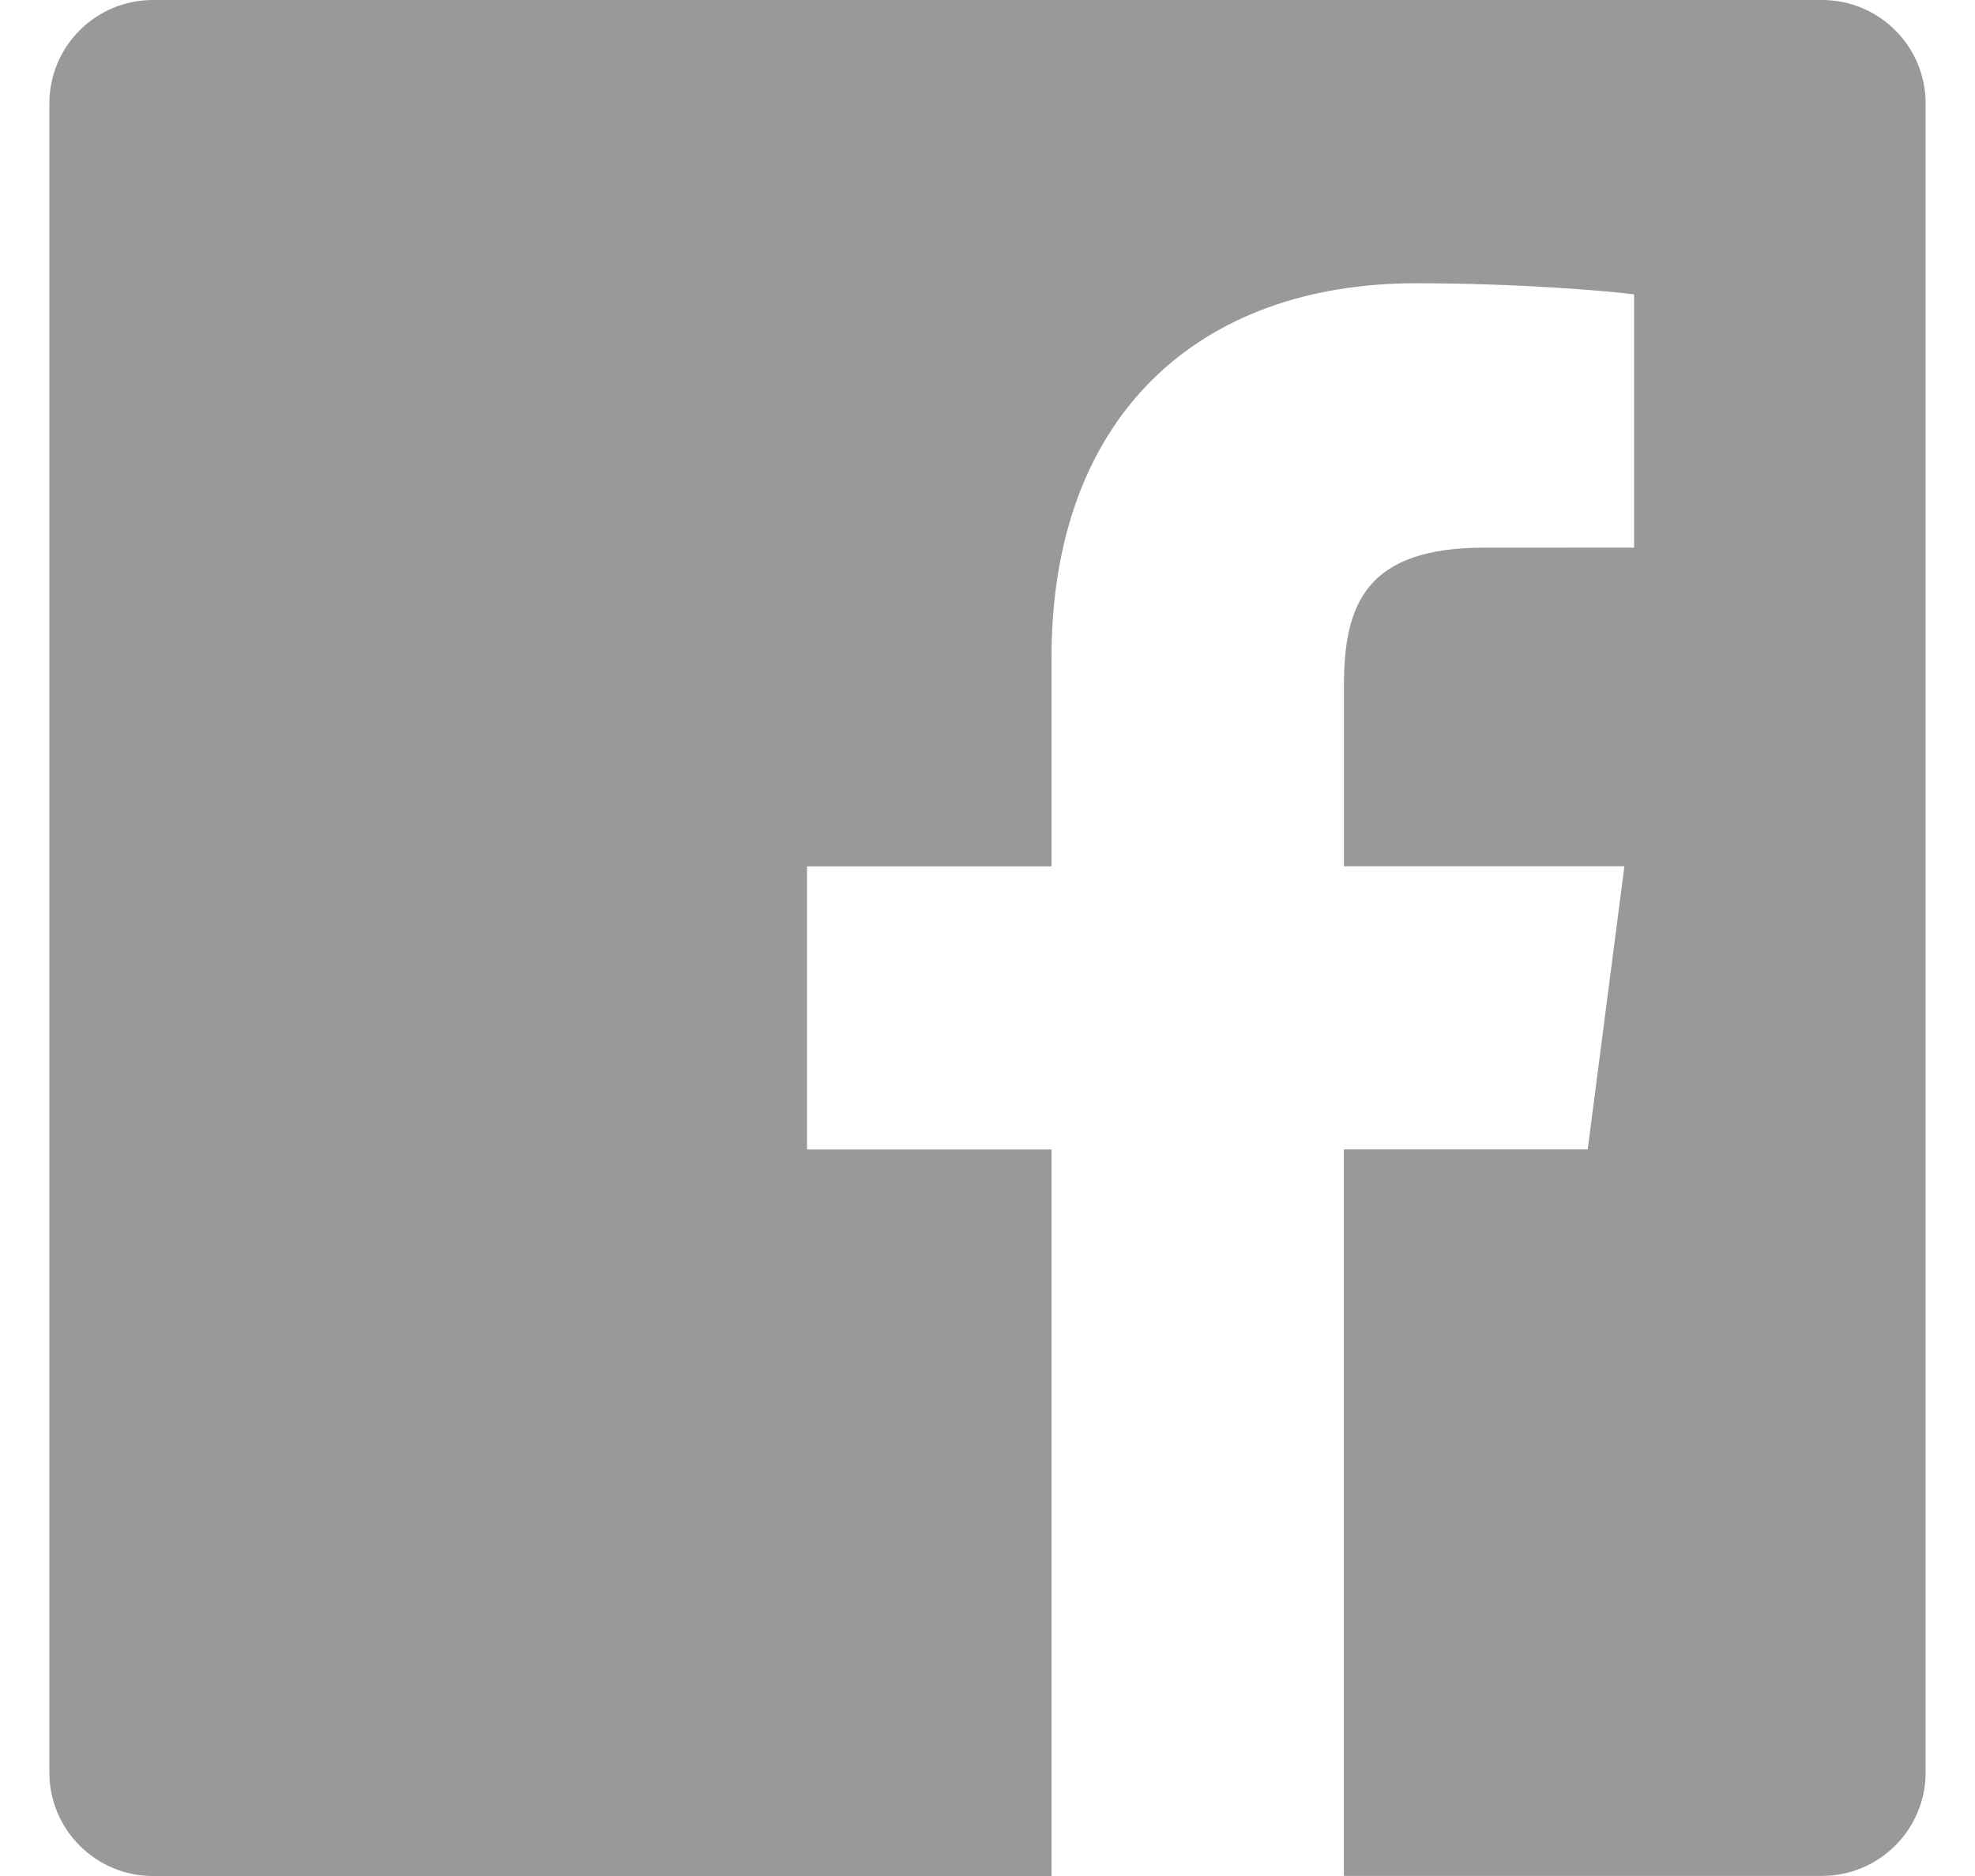 <?xml version="1.0" encoding="utf-8"?>
<!-- Generator: Adobe Illustrator 16.0.0, SVG Export Plug-In . SVG Version: 6.00 Build 0)  -->
<!DOCTYPE svg PUBLIC "-//W3C//DTD SVG 1.1//EN" "http://www.w3.org/Graphics/SVG/1.1/DTD/svg11.dtd">
<svg version="1.1" id="Capa_1" xmlns="http://www.w3.org/2000/svg" xmlns:xlink="http://www.w3.org/1999/xlink" x="0px" y="0px"
	 width="1000px" height="950px" viewBox="-469.633 -444.634 1000 950" enable-background="new -469.633 -444.634 1000 950"
	 xml:space="preserve">
<g>
	<path fill="#999999" d="M452.9-444.634h-845.099c-28.948,0-52.442,23.449-52.442,52.428v845.114
		c0,28.979,23.494,52.458,52.442,52.458H62.783V137.474H-61.014V-5.922H62.783v-105.741c0-122.696,74.913-189.529,184.381-189.529
		c52.473,0,97.477,3.926,110.598,5.622v128.242l-75.922,0.03c-59.515,0-71.002,28.307-71.002,69.797v91.533h142.006l-18.576,143.381
		H210.822v367.907h242.064c28.979,0,52.488-23.51,52.488-52.412v-845.146C505.359-421.185,481.881-444.634,452.9-444.634z"/>
</g>
</svg>
